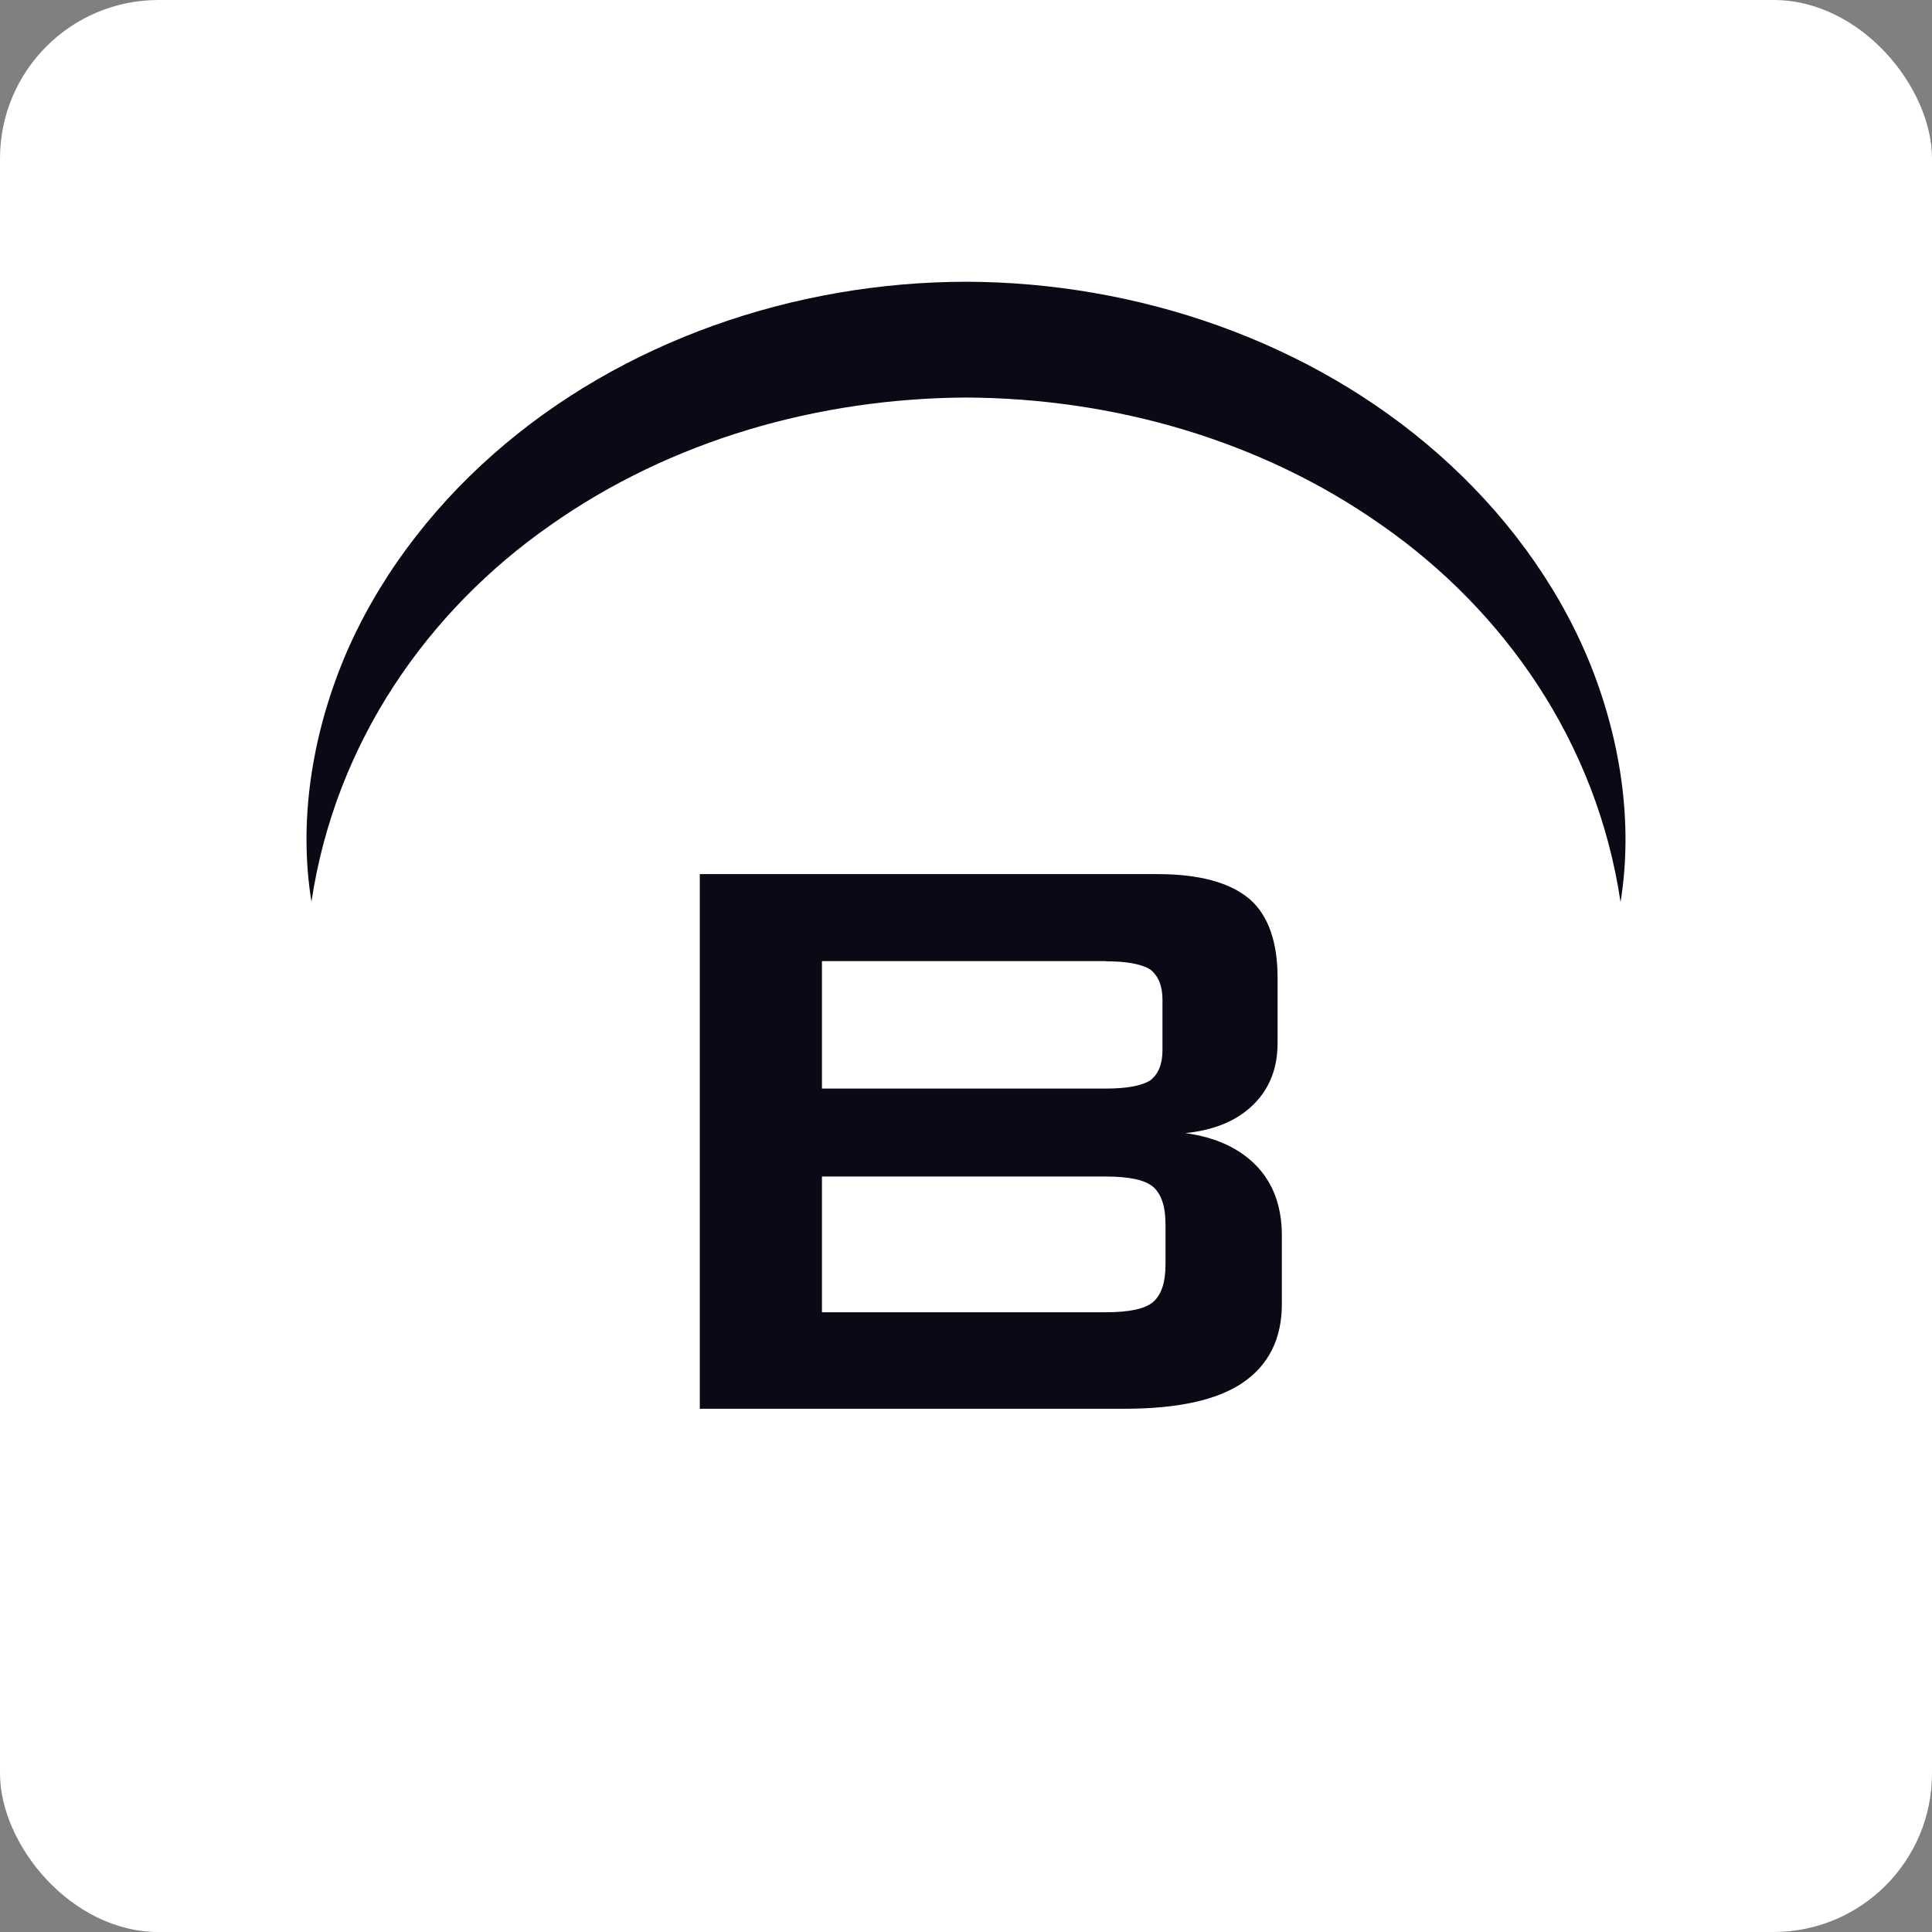 <svg width="512" height="512" viewBox="0 0 512 512" fill="none" xmlns="http://www.w3.org/2000/svg">
<rect x="0" y="0" width="512" height="512" fill="#808080" stroke="none"/>
<rect width="512" height="512" rx="42" fill="white"/>
<path fill-rule="evenodd" clip-rule="evenodd" d="M366.32 139.281C398.413 161.709 423.107 196.446 429.45 238.985H429.475C432.898 217.791 429.4 195.237 420.866 174.622C412.233 153.981 398.313 135.455 381.347 120.478C347.265 90.348 301.352 74.767 256.018 74.666C210.685 74.716 164.772 90.297 130.664 120.428C113.674 135.405 99.754 153.956 91.12 174.597C82.612 195.212 79.088 217.766 82.537 238.96C88.93 196.446 113.598 161.734 145.692 139.306C177.836 116.602 216.952 105.577 255.993 105.35C295.034 105.526 334.151 116.577 366.32 139.281ZM185.455 231.646V373.311V373.336H297.972C312.093 373.336 322.514 371.045 329.26 366.489C336.232 361.757 339.706 354.784 339.706 345.572V327.473C339.706 319.897 337.516 313.78 333.136 309.123C328.605 304.366 322.287 301.396 314.132 300.288C321.859 299.508 327.926 296.965 332.255 292.636C336.459 288.458 338.573 283.046 338.573 276.426V259.133C338.573 249.568 336.106 242.62 331.198 238.291C325.962 233.861 317.807 231.646 306.731 231.646H185.455ZM217.826 254.703H293.013V254.753C298.5 254.753 302.427 255.458 304.793 256.893C306.958 258.579 308.065 261.247 308.065 264.872V278.364C308.065 281.988 306.983 284.657 304.793 286.343C302.427 287.778 298.5 288.483 293.013 288.483H217.826V254.703ZM217.826 311.791H293.013C299.255 311.791 303.459 312.698 305.599 314.535C307.788 316.448 308.871 319.771 308.871 324.453V335.176C308.871 339.807 307.788 343.105 305.599 345.018C303.509 346.855 299.306 347.762 293.013 347.762H217.826V311.791Z" fill="#0A0A16"/>
</svg>
